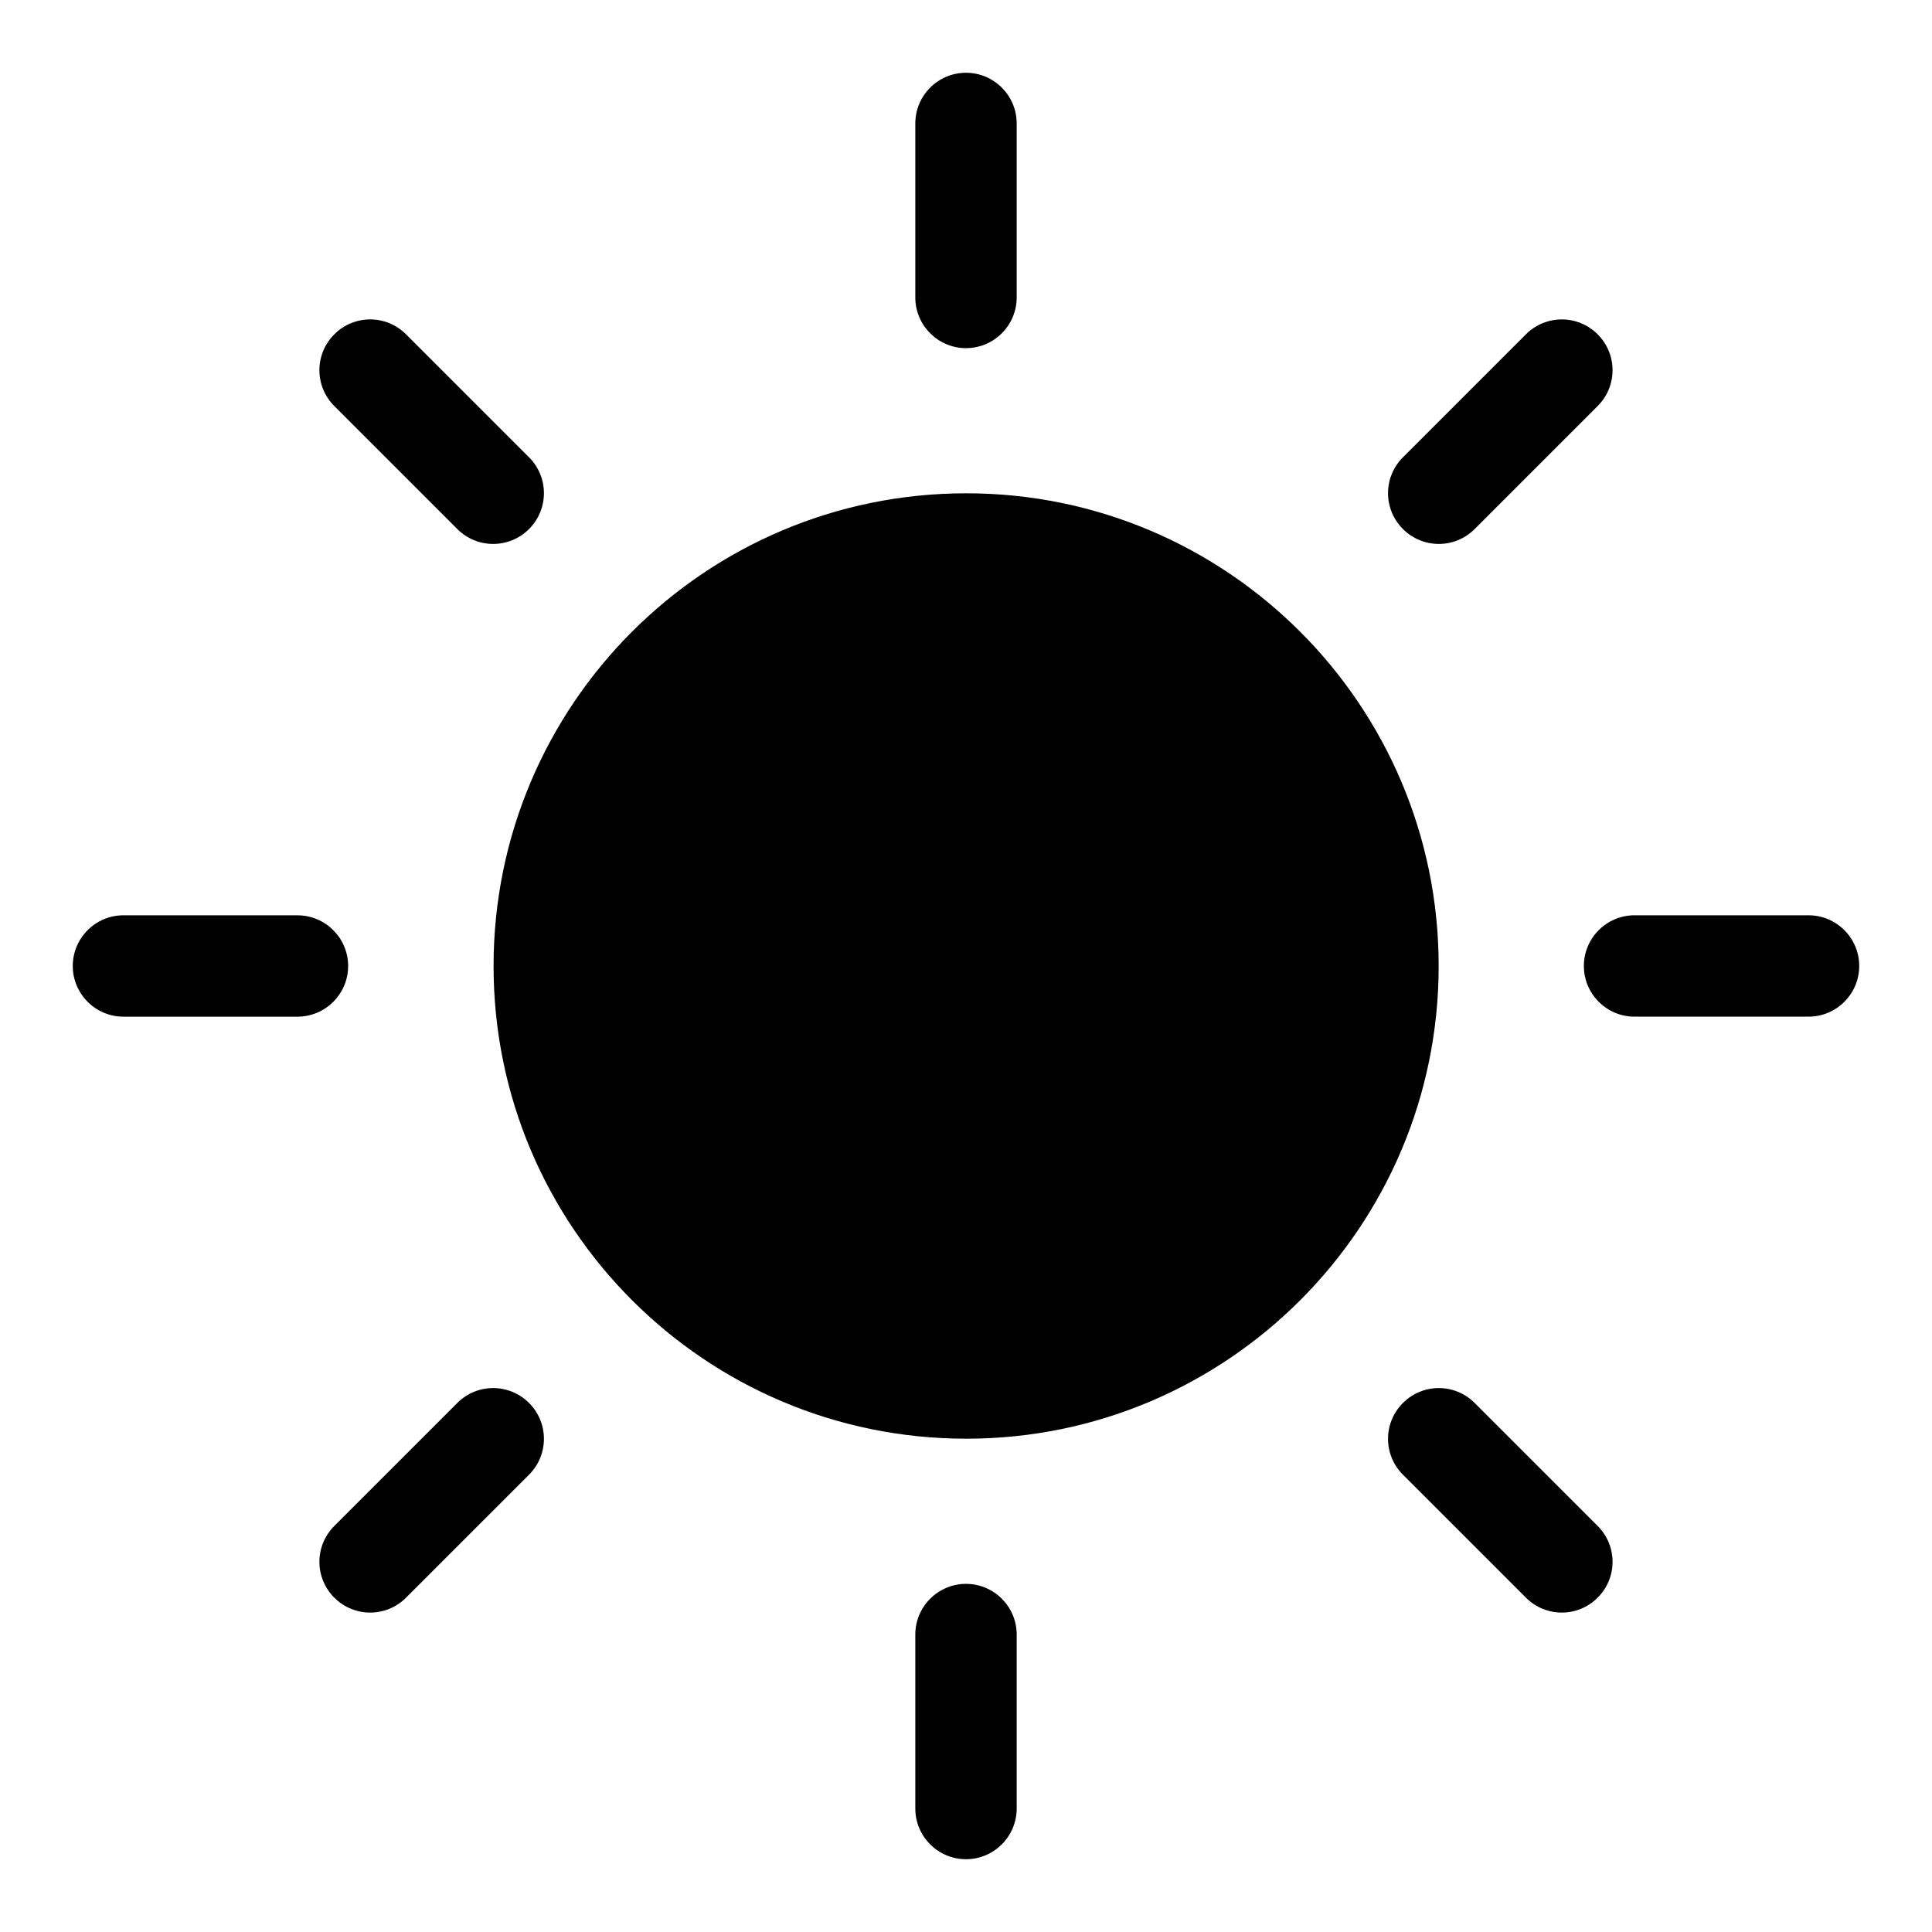 <?xml version="1.0" encoding="UTF-8"?>
<!-- Uploaded to: ICON Repo, www.svgrepo.com, Generator: ICON Repo Mixer Tools -->
<svg fill="#000000" width="800px" height="800px" version="1.1" viewBox="144 144 512 512" xmlns="http://www.w3.org/2000/svg">
 <g>
  <path d="m400.07 274.73c-69.234 0-125.27 56.105-125.27 125.27s56.105 125.27 125.27 125.27c69.082 0 125.19-56.105 125.19-125.27 0.004-69.16-56.105-125.27-125.19-125.27z"/>
  <path d="m400 236.26c7.406 0 13.434-6.031 13.434-13.434v-46.109c0-7.406-6.031-13.434-13.434-13.434-7.406 0-13.434 6.031-13.434 13.434v46.105c-0.004 7.406 6.027 13.438 13.434 13.438z"/>
  <path d="m400 563.74c-7.406 0-13.434 6.031-13.434 13.434v46.105c0 7.406 6.031 13.434 13.434 13.434 7.406 0 13.434-6.031 13.434-13.434v-46.105c0-7.406-6.031-13.434-13.434-13.434z"/>
  <path d="m534.8 284.2 32.594-32.594c5.266-5.266 5.266-13.742 0-19.008-5.266-5.266-13.742-5.266-19.008 0l-32.594 32.594c-5.266 5.266-5.266 13.742 0 19.008 5.269 5.266 13.742 5.266 19.008 0z"/>
  <path d="m265.19 515.8-32.594 32.594c-5.266 5.266-5.266 13.742 0 19.008 5.266 5.266 13.742 5.266 19.008 0l32.594-32.594c5.266-5.266 5.266-13.742 0-19.008-5.269-5.266-13.742-5.266-19.008 0z"/>
  <path d="m623.28 386.56h-46.105c-7.406 0-13.434 6.031-13.434 13.434 0 7.406 6.031 13.434 13.434 13.434h46.105c7.406 0 13.434-6.031 13.434-13.434s-6.027-13.434-13.434-13.434z"/>
  <path d="m236.26 400c0-7.406-6.031-13.434-13.434-13.434l-46.109-0.004c-7.406 0-13.434 6.031-13.434 13.434 0 7.406 6.031 13.434 13.434 13.434h46.105c7.406 0.004 13.438-6.027 13.438-13.43z"/>
  <path d="m534.8 515.8c-5.266-5.266-13.742-5.266-19.008 0s-5.266 13.742 0 19.008l32.594 32.594c5.266 5.266 13.742 5.266 19.008 0 5.266-5.266 5.266-13.742 0-19.008z"/>
  <path d="m265.19 284.2c5.266 5.266 13.742 5.266 19.008 0s5.266-13.742 0-19.008l-32.594-32.594c-5.266-5.266-13.742-5.266-19.008 0s-5.266 13.742 0 19.008z"/>
 </g>
</svg>